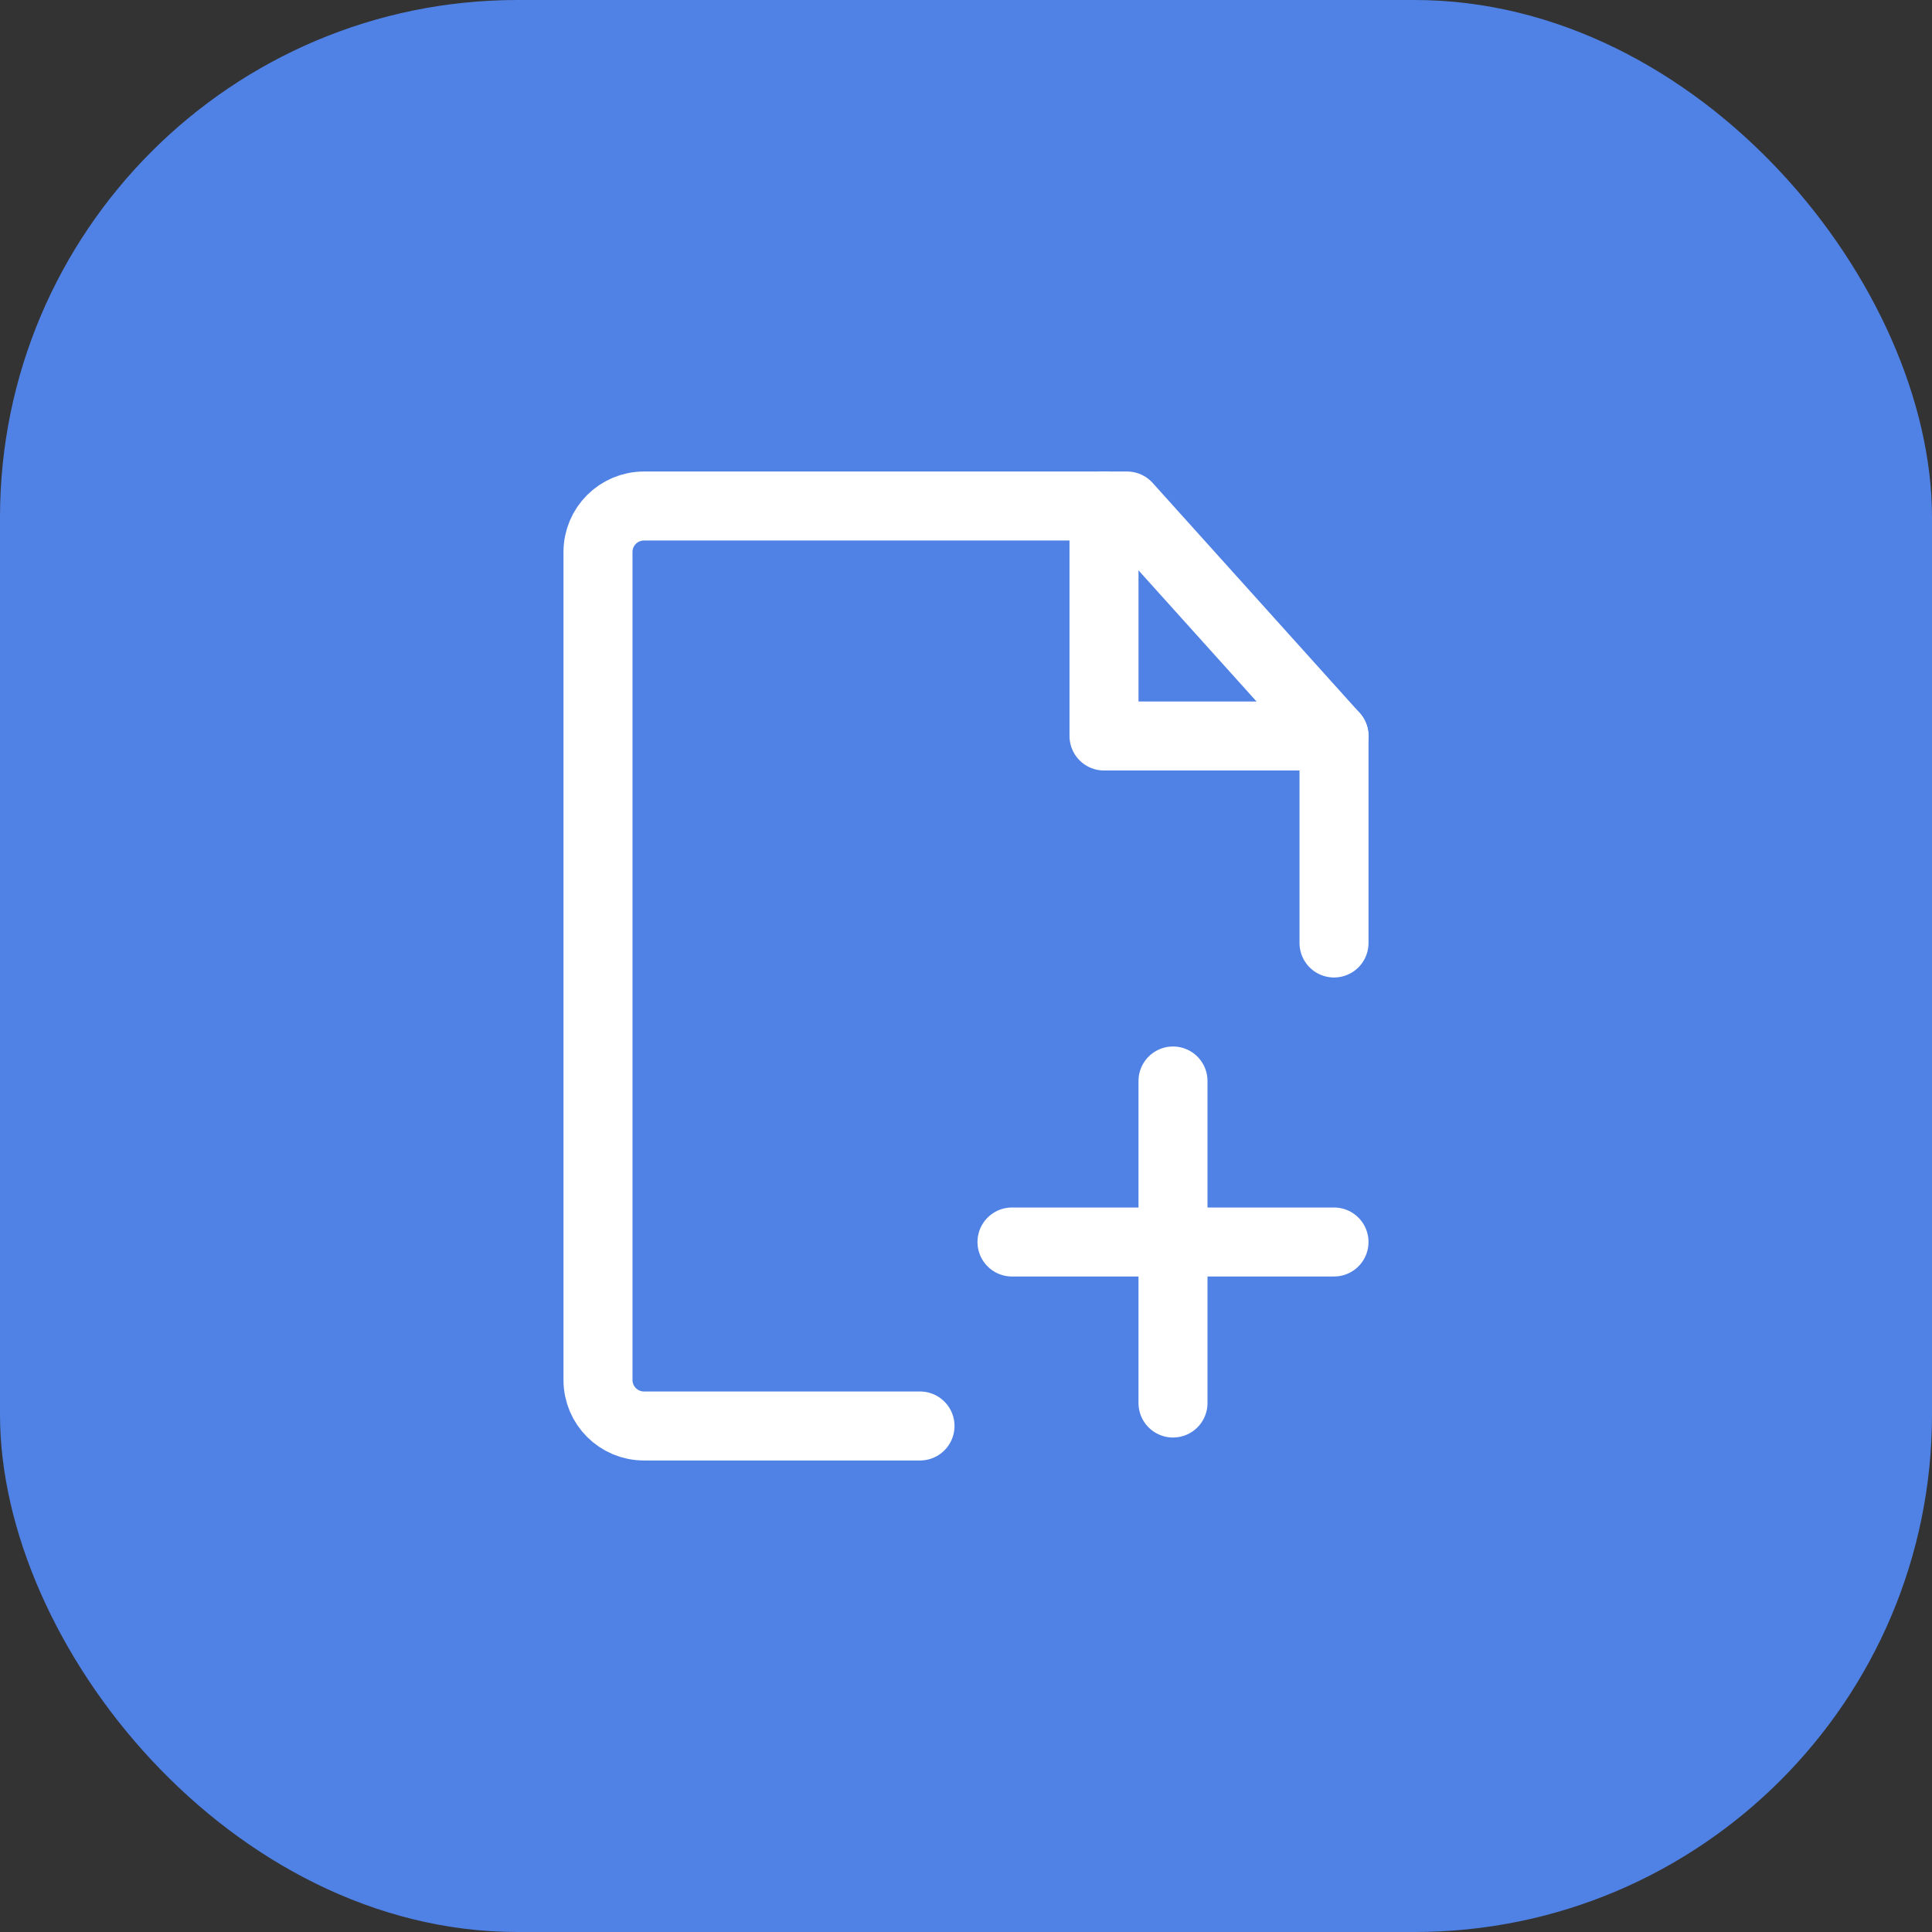 <svg width="56" height="56" viewBox="0 0 56 56" fill="none" xmlns="http://www.w3.org/2000/svg">
<rect x="0" y="0" width="56" height="56" fill="#333333" stroke="none"/>
<g clip-path="url(#clip0_9637_18124)">
<rect width="56" height="56" rx="15" fill="#5082E6"/>
<path d="M38.667 27.333V21.333L32.667 14.667H18.667C17.93 14.667 17.333 15.264 17.333 16V40C17.333 40.736 17.93 41.333 18.667 41.333H26.667" stroke="white" stroke-width="2" stroke-linecap="round" stroke-linejoin="round"/>
<path d="M34 31.333V40.667" stroke="white" stroke-width="2" stroke-linecap="round" stroke-linejoin="round"/>
<path d="M29.333 36H34H38.667" stroke="white" stroke-width="2" stroke-linecap="round" stroke-linejoin="round"/>
<path d="M32 14.667V21.333H38.667" stroke="white" stroke-width="2" stroke-linecap="round" stroke-linejoin="round"/>
</g>
<defs>
<clipPath id="clip0_9637_18124">
<rect width="56" height="56" fill="white"/>
</clipPath>
</defs>
</svg>
